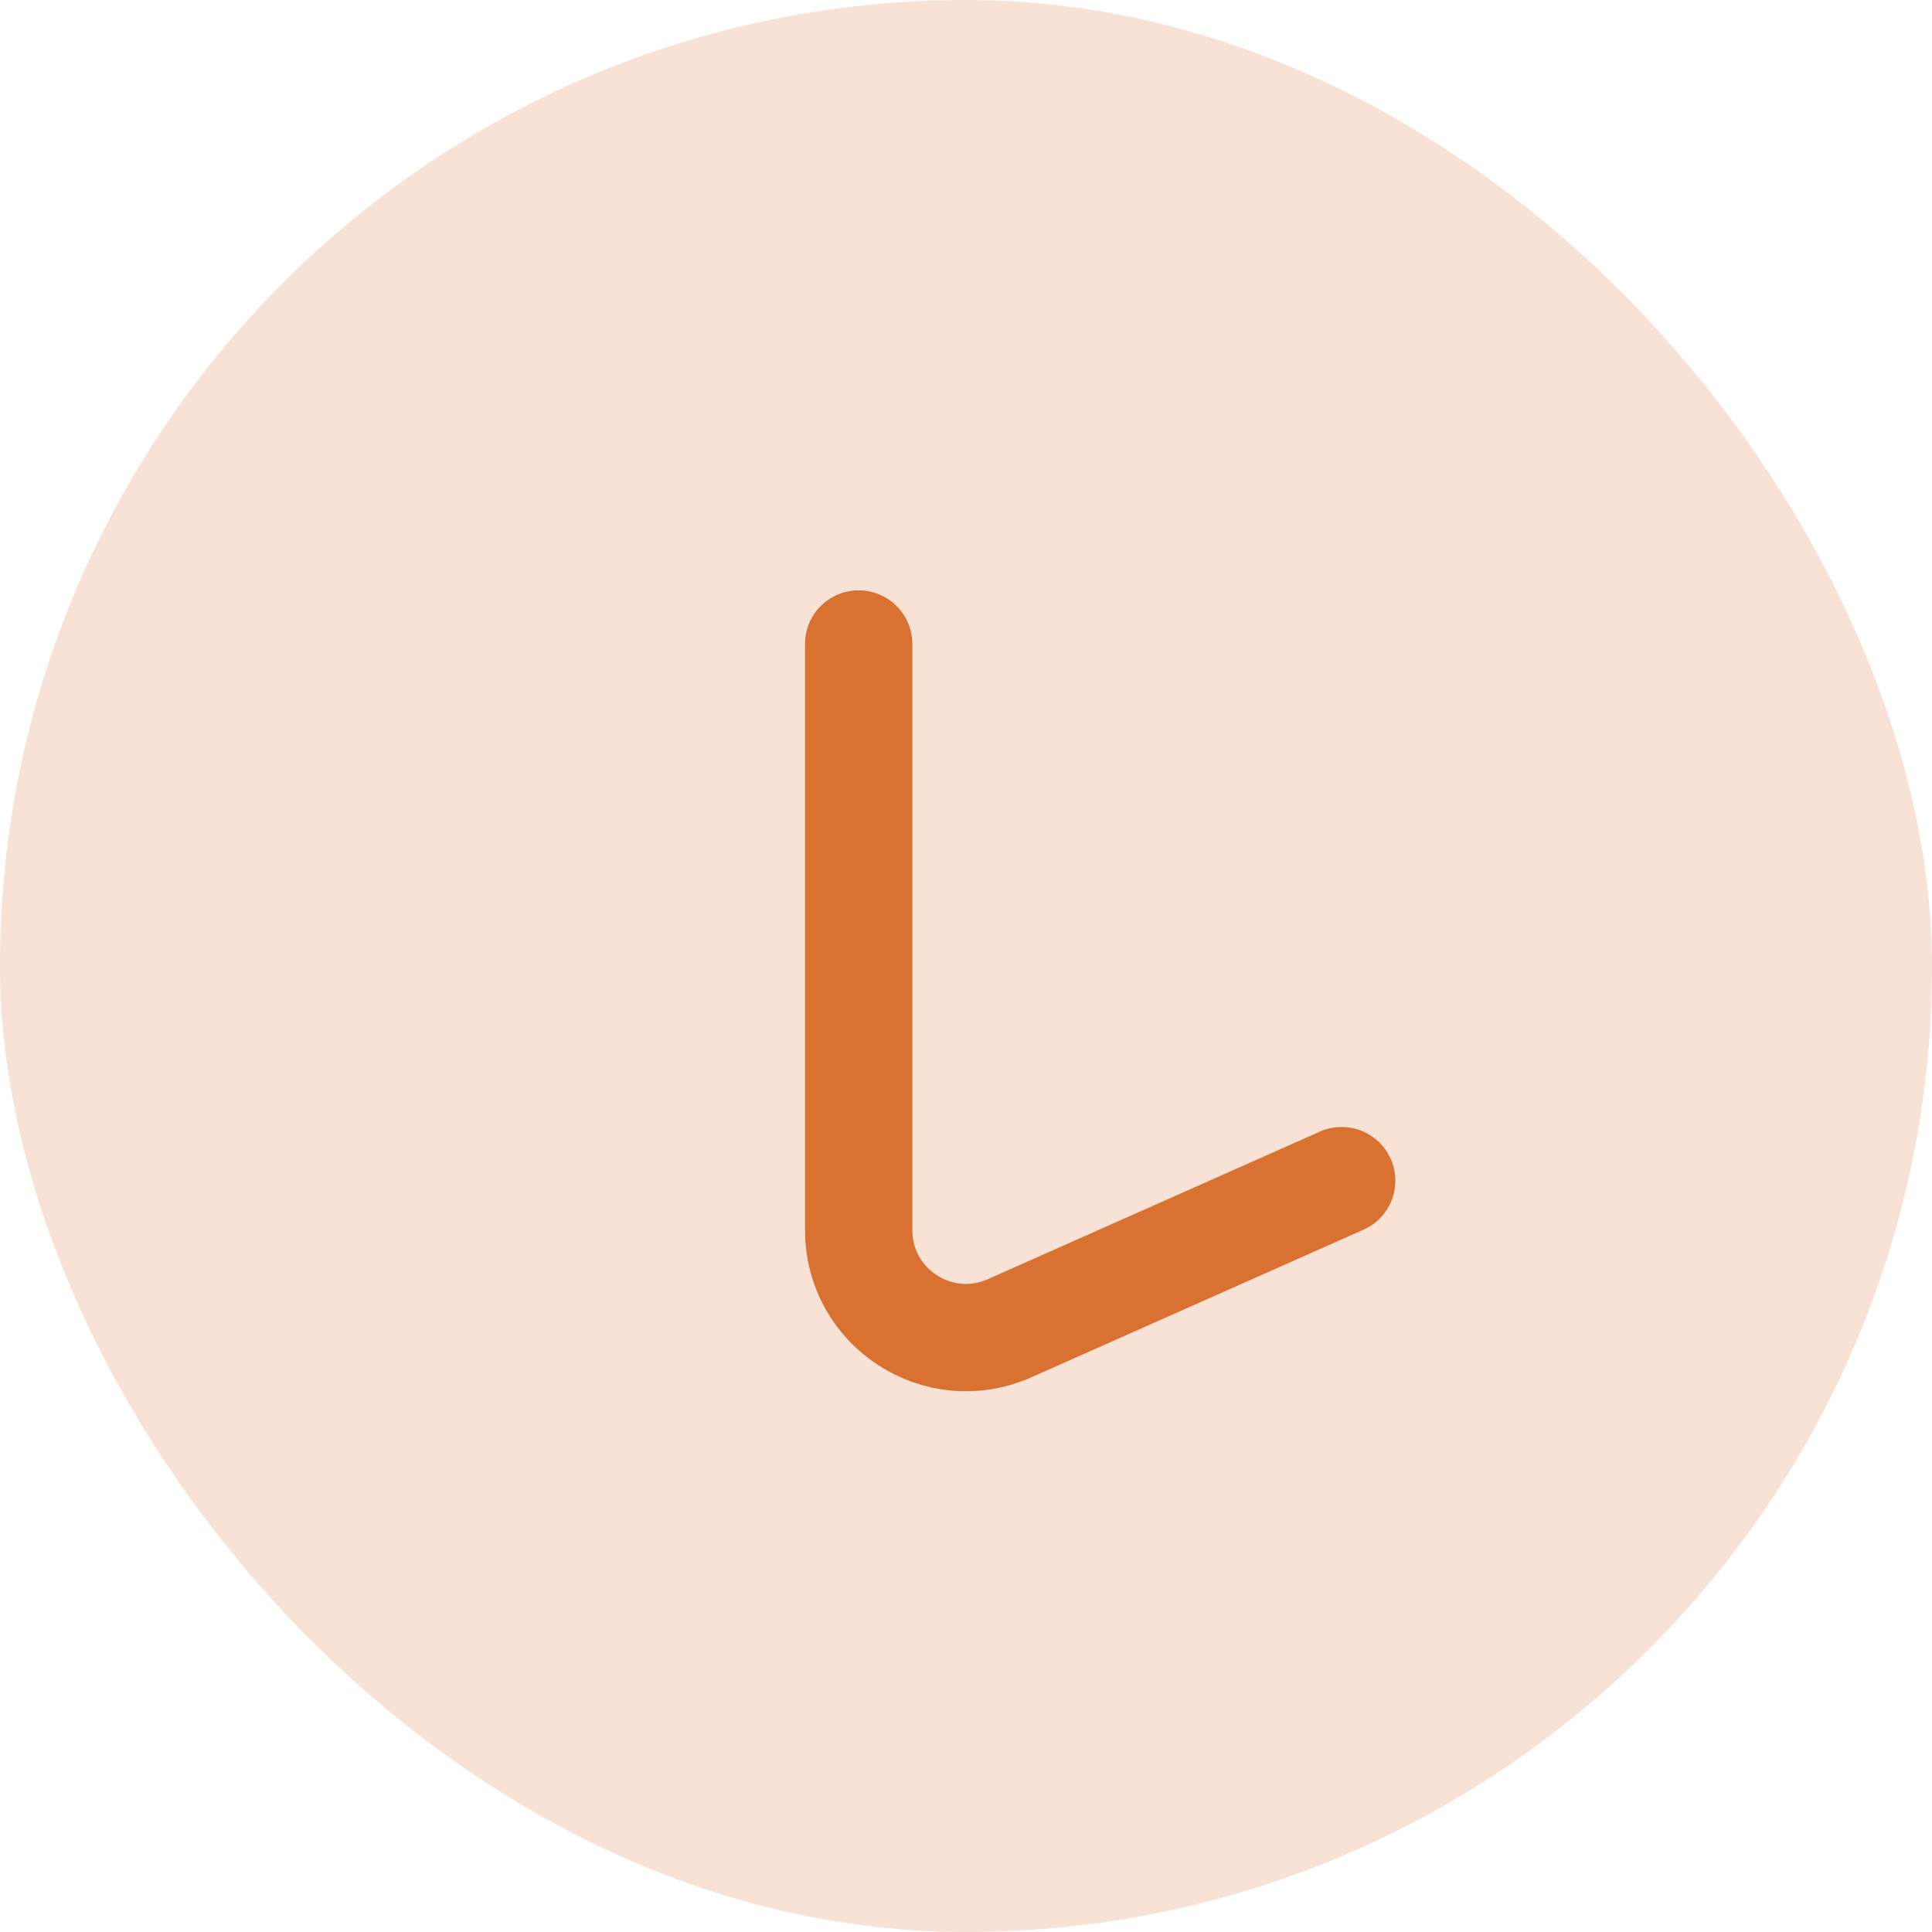 <?xml version="1.0" encoding="UTF-8"?> <svg xmlns="http://www.w3.org/2000/svg" width="18" height="18" viewBox="0 0 18 18" fill="none"><rect width="18" height="18" rx="9" fill="#D97231" fill-opacity="0.2"></rect><path d="M8 6V11.461C8 12.185 8.745 12.669 9.406 12.375L12.5 11" stroke="#D97231" stroke-linecap="round"></path></svg> 
